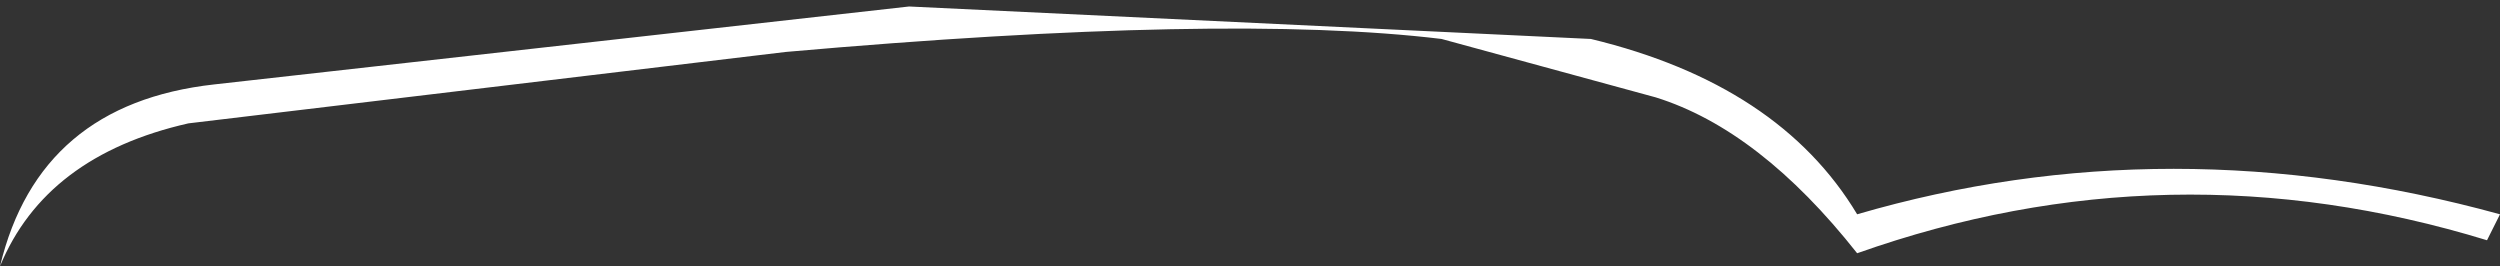 <?xml version="1.0" encoding="UTF-8" standalone="no"?>
<svg xmlns:xlink="http://www.w3.org/1999/xlink" height="2.05px" width="19.25px" xmlns="http://www.w3.org/2000/svg">
  <rect width="100%" height="100%" fill="#333333" stroke="none"/>
  <g transform="matrix(1.0, 0.0, 0.0, 1.0, 0.0, 0.0)">
    <path d="M14.3 1.65 Q16.7 0.95 19.25 1.65 L19.15 1.85 Q16.7 1.1 14.3 1.95 13.55 1.0 12.75 0.75 L11.1 0.3 Q9.45 0.1 6.05 0.4 L1.45 0.95 Q0.35 1.2 0.0 2.05 0.3 0.8 1.65 0.65 L7.0 0.05 12.25 0.3 Q13.7 0.65 14.3 1.65" fill="#ffffff" fill-rule="evenodd" stroke="none"/>
  </g>
</svg>
